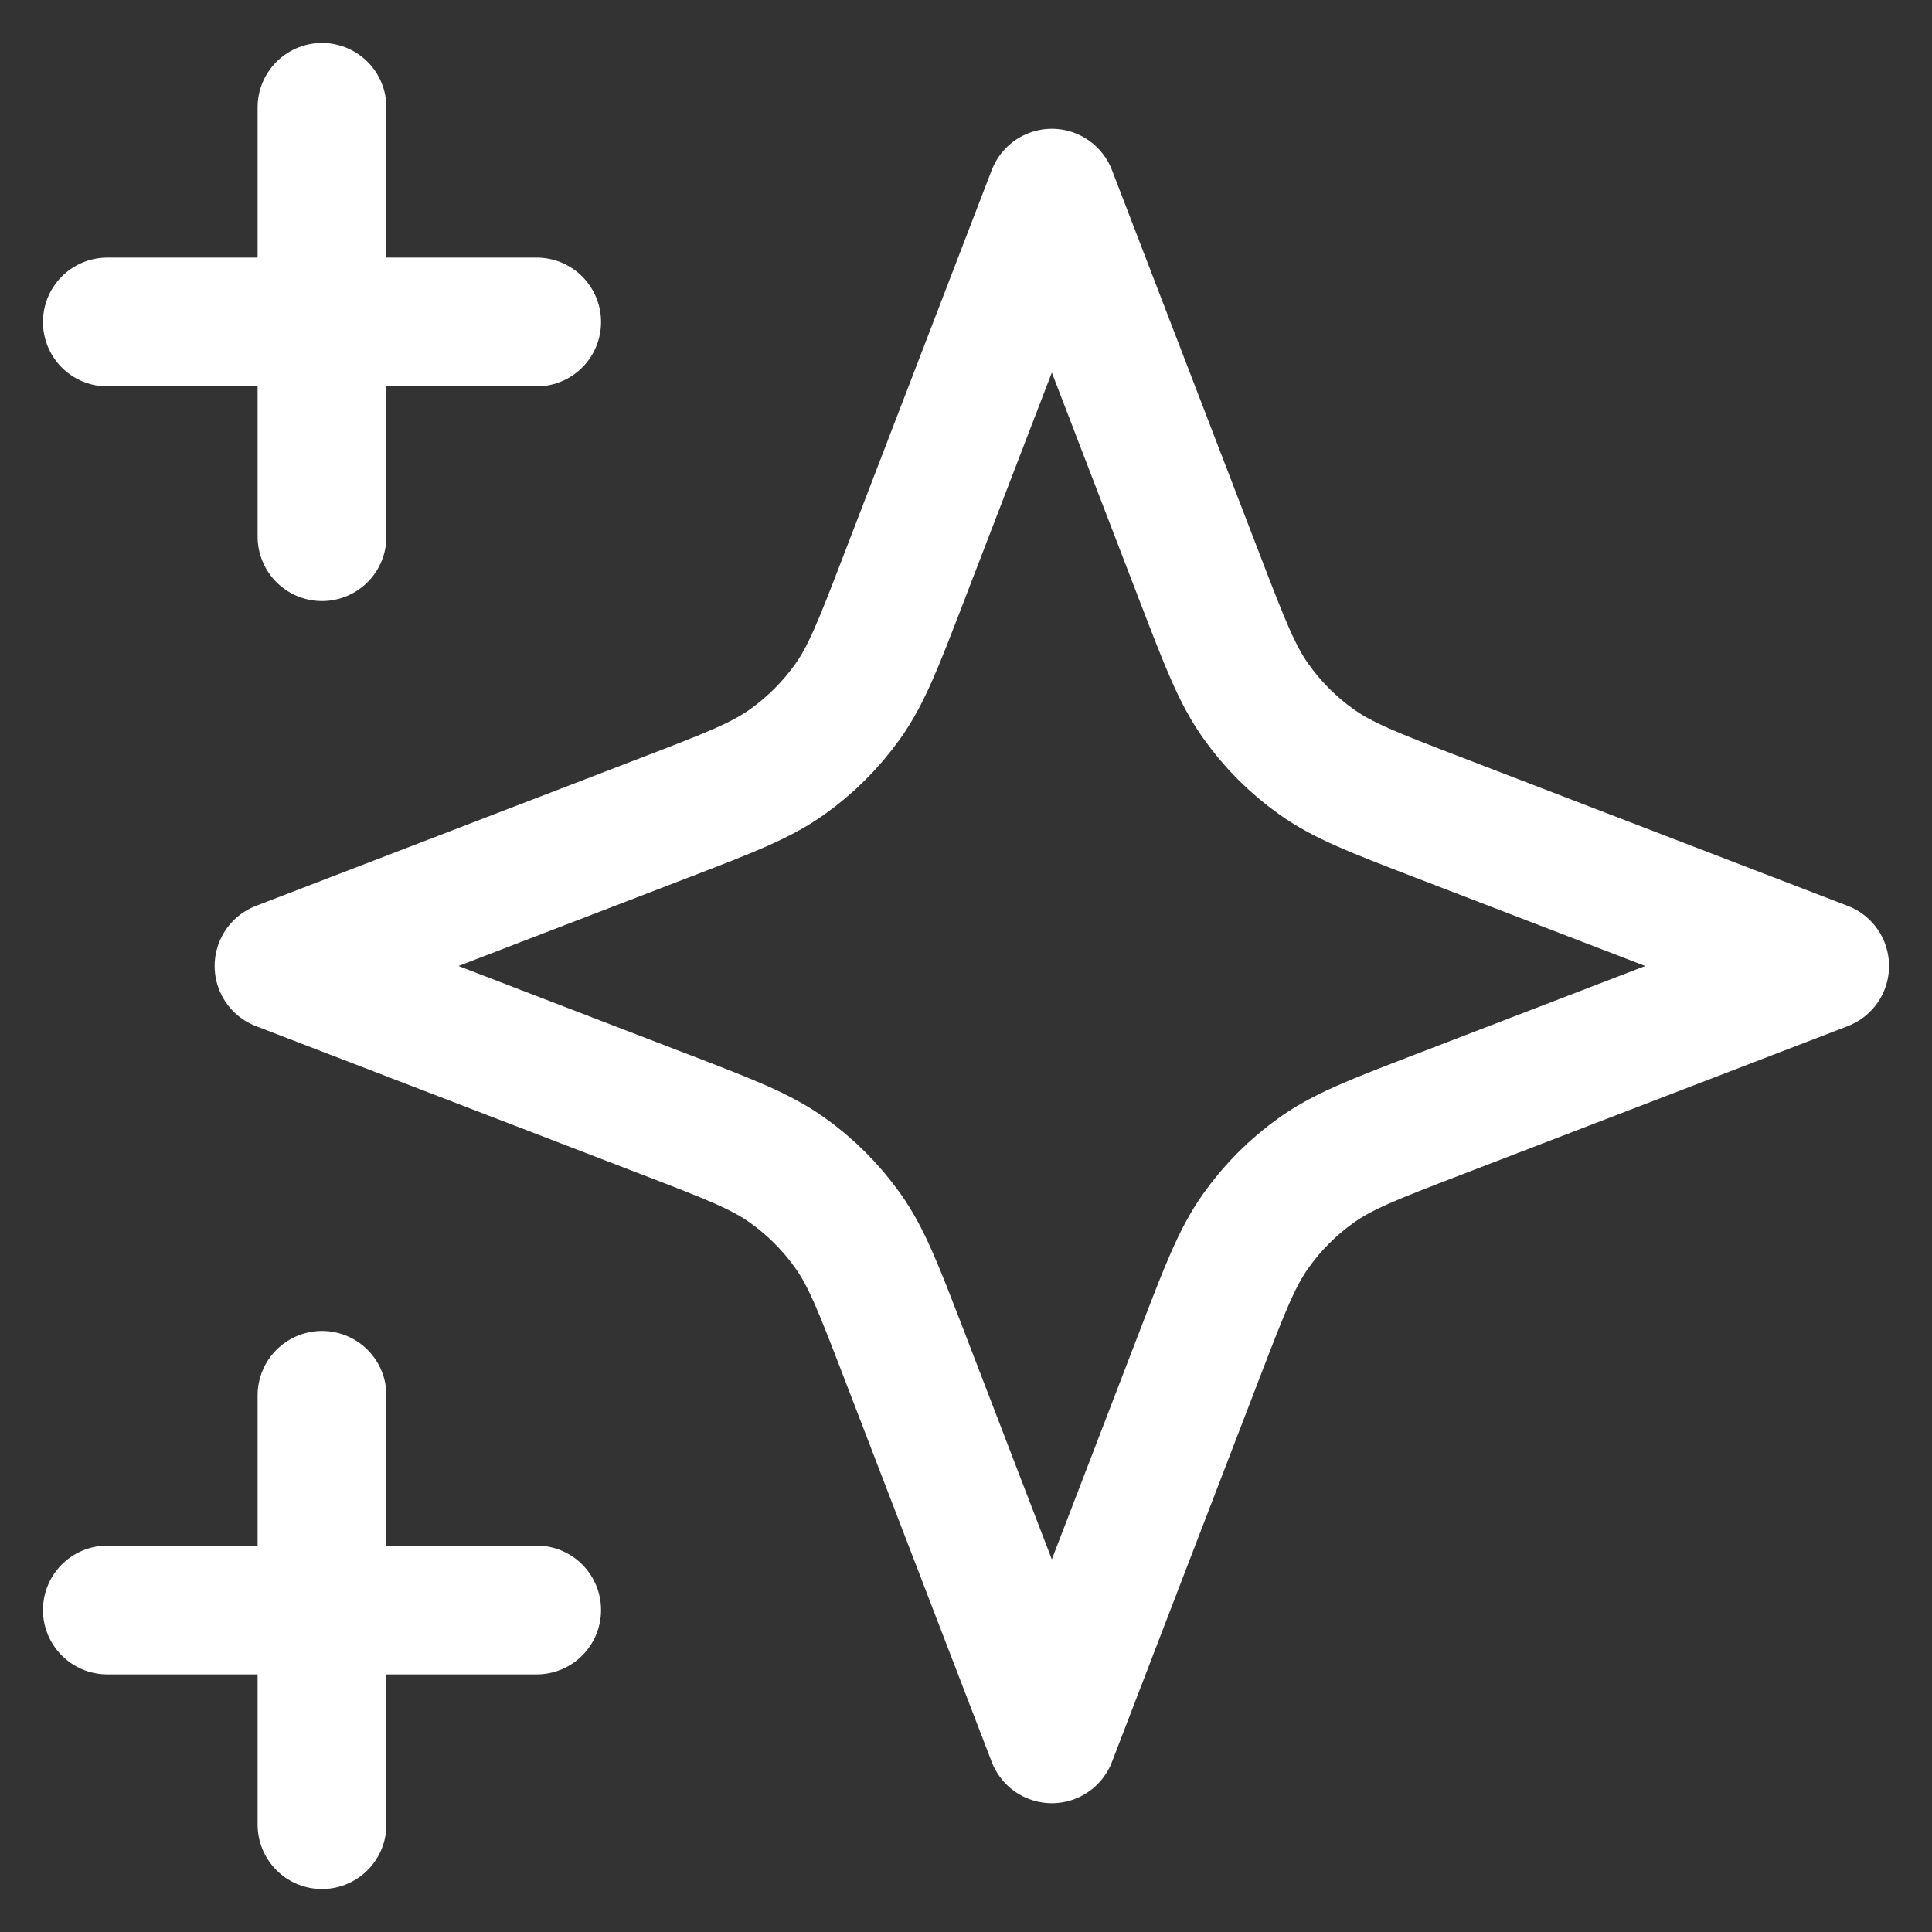 <svg width="30" height="30" viewBox="0 0 30 30" fill="none" xmlns="http://www.w3.org/2000/svg">
<rect x="0" y="0" width="30" height="30" fill="#333333" stroke="none"/>
<path d="M5 28.333V21.667M5 8.333V1.667M1.667 5H8.333M1.667 25H8.333M16.333 3L14.021 9.012C13.645 9.989 13.457 10.478 13.165 10.889C12.905 11.254 12.587 11.572 12.223 11.831C11.811 12.124 11.323 12.312 10.345 12.688L4.333 15L10.345 17.312C11.323 17.688 11.811 17.876 12.223 18.169C12.587 18.428 12.905 18.746 13.165 19.111C13.457 19.522 13.645 20.011 14.021 20.988L16.333 27L18.645 20.988C19.021 20.011 19.209 19.522 19.502 19.111C19.761 18.746 20.079 18.428 20.444 18.169C20.855 17.876 21.344 17.688 22.321 17.312L28.333 15L22.321 12.688C21.344 12.312 20.855 12.124 20.444 11.831C20.079 11.572 19.761 11.254 19.502 10.889C19.209 10.478 19.021 9.989 18.645 9.012L16.333 3Z" stroke="white" stroke-width="2" stroke-linecap="round" stroke-linejoin="round"/>
</svg>
